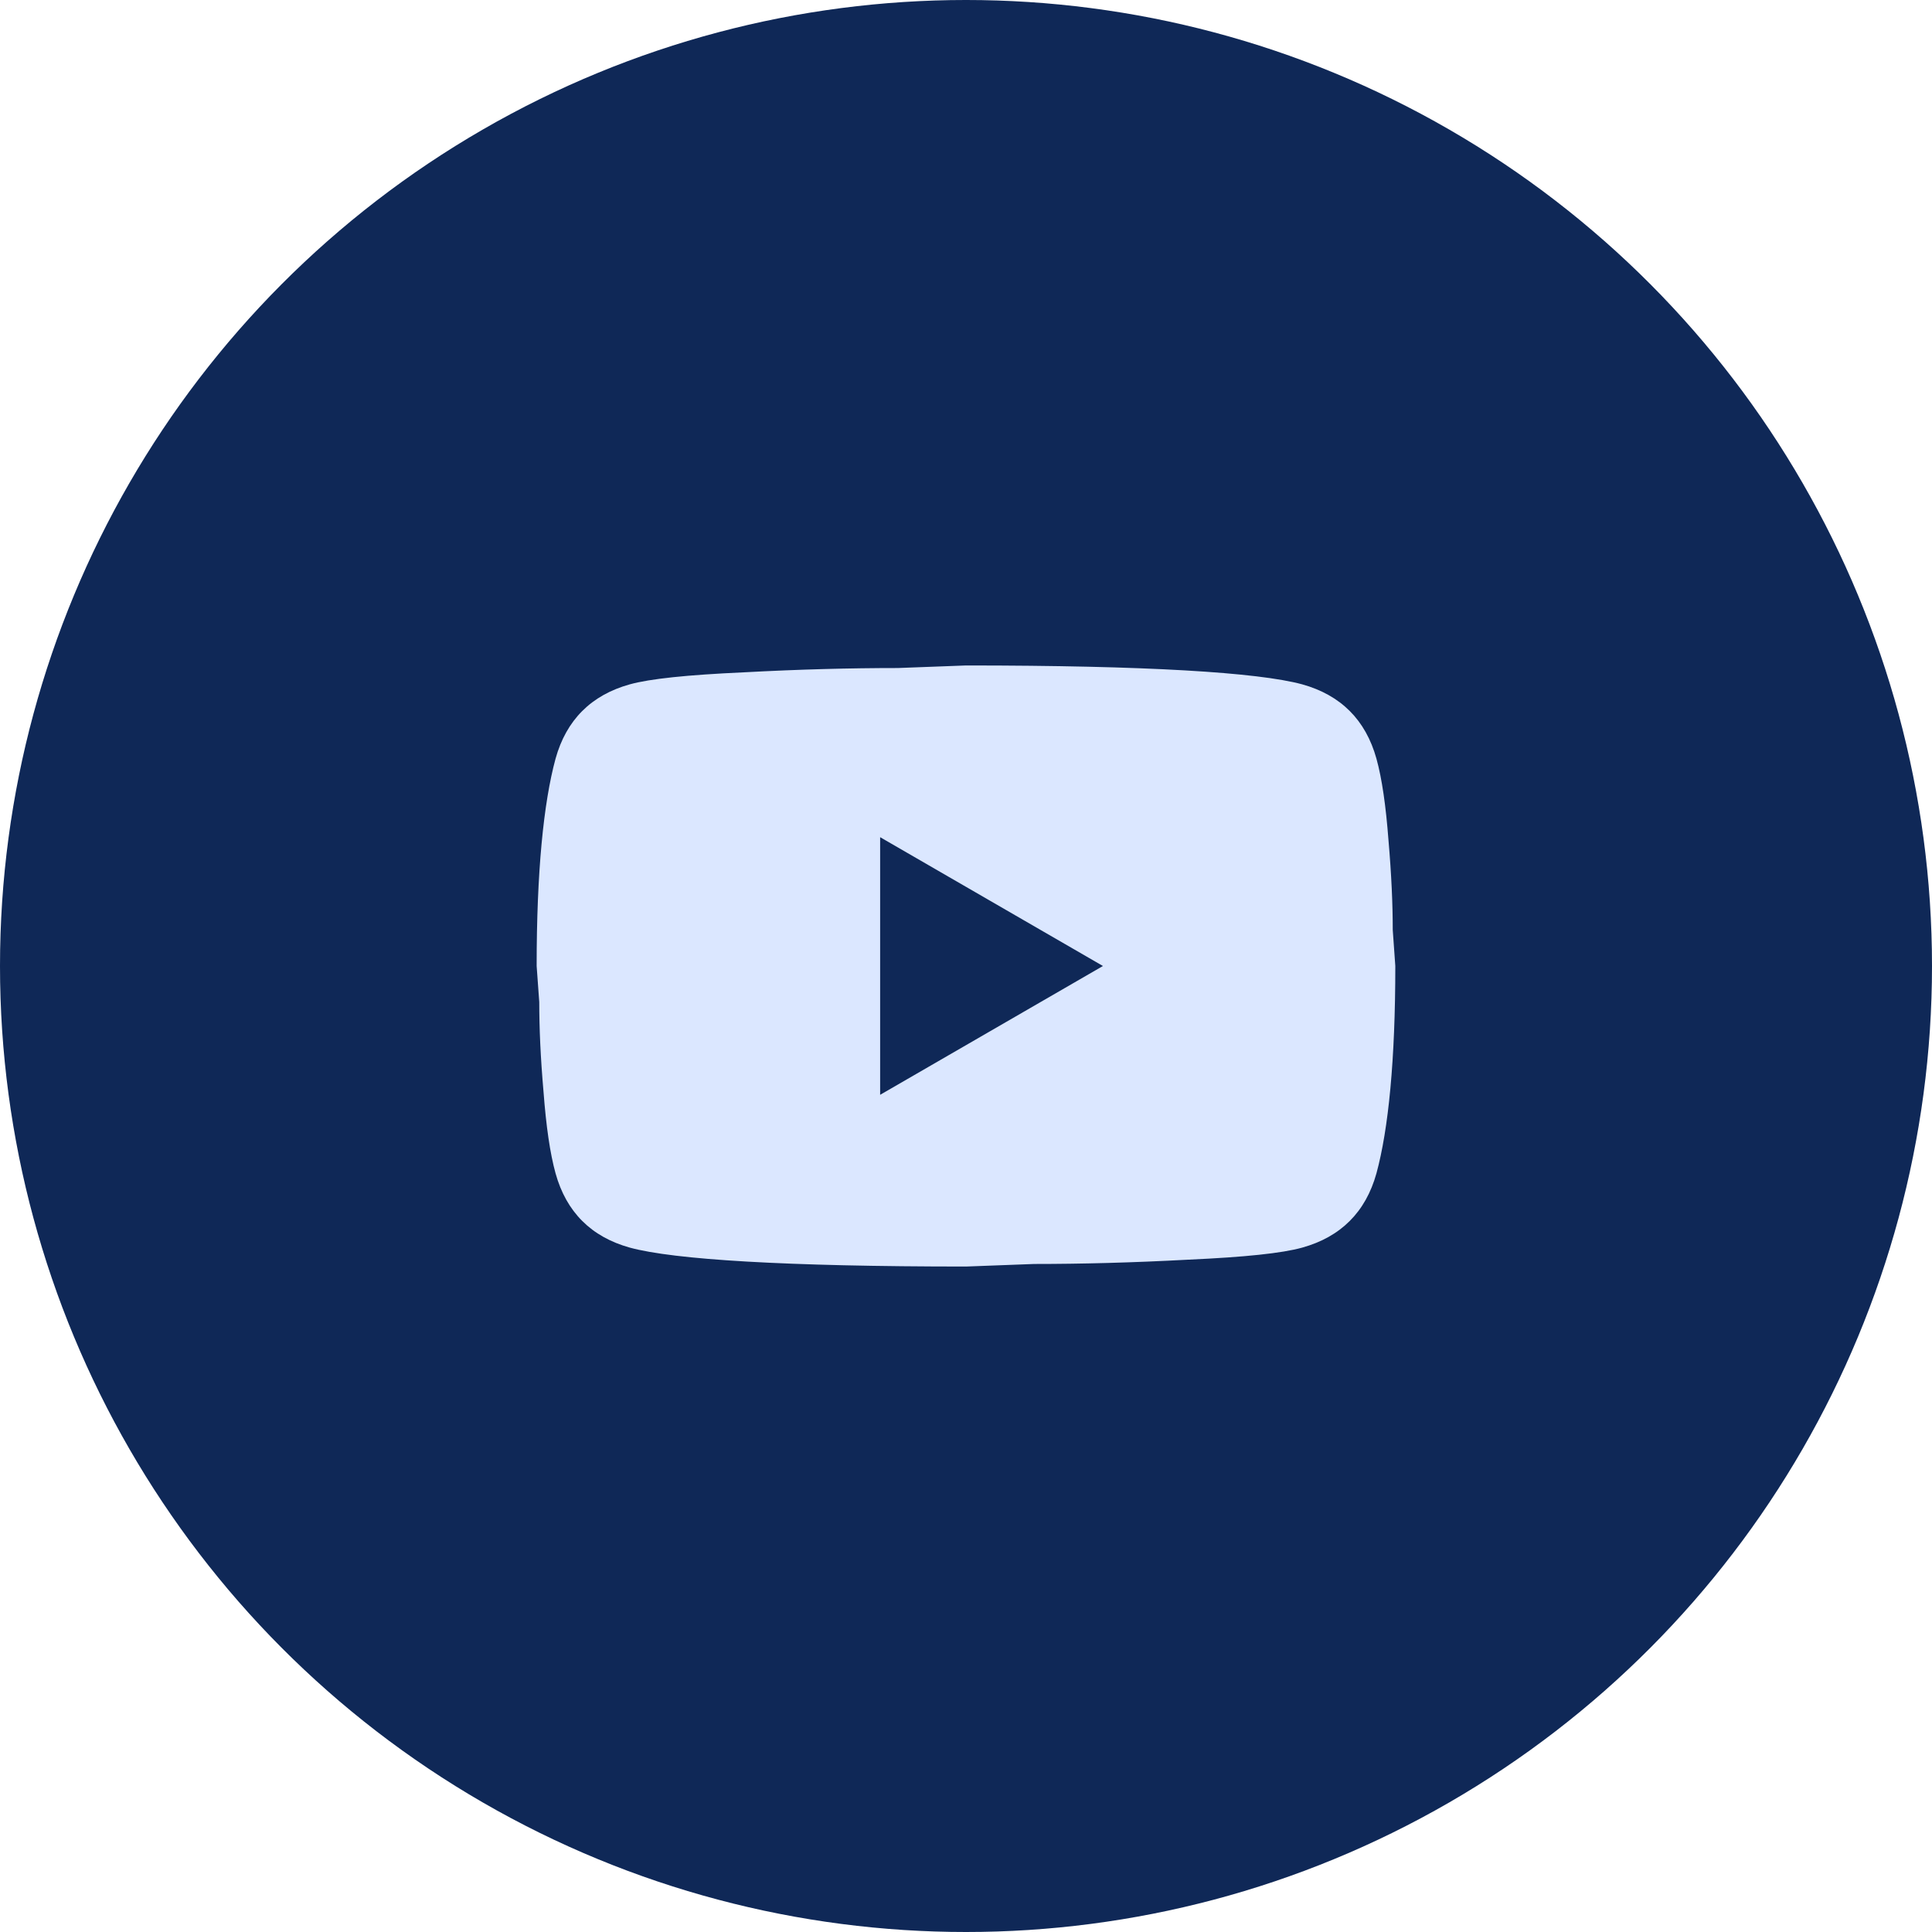 <?xml version="1.0" encoding="UTF-8"?> <svg xmlns="http://www.w3.org/2000/svg" width="52" height="52" viewBox="0 0 52 52" fill="none"><circle cx="26" cy="26" r="26" transform="matrix(-1 0 0 1 52 0)" fill="#0F2857"></circle><path d="M23.689 29.467L29.686 26L23.689 22.533V29.467ZM37.047 20.419C37.197 20.962 37.301 21.69 37.371 22.614C37.451 23.539 37.486 24.336 37.486 25.029L37.555 26C37.555 28.531 37.371 30.391 37.047 31.581C36.758 32.621 36.088 33.291 35.048 33.58C34.505 33.731 33.511 33.835 31.986 33.904C30.483 33.985 29.108 34.02 27.837 34.02L26 34.089C21.158 34.089 18.142 33.904 16.952 33.58C15.912 33.291 15.242 32.621 14.953 31.581C14.803 31.038 14.699 30.31 14.629 29.386C14.548 28.461 14.514 27.664 14.514 26.971L14.444 26C14.444 23.469 14.629 21.609 14.953 20.419C15.242 19.379 15.912 18.708 16.952 18.419C17.495 18.269 18.489 18.165 20.014 18.096C21.516 18.015 22.891 17.98 24.163 17.98L26 17.911C30.842 17.911 33.858 18.096 35.048 18.419C36.088 18.708 36.758 19.379 37.047 20.419Z" fill="#DBE7FF"></path></svg> 